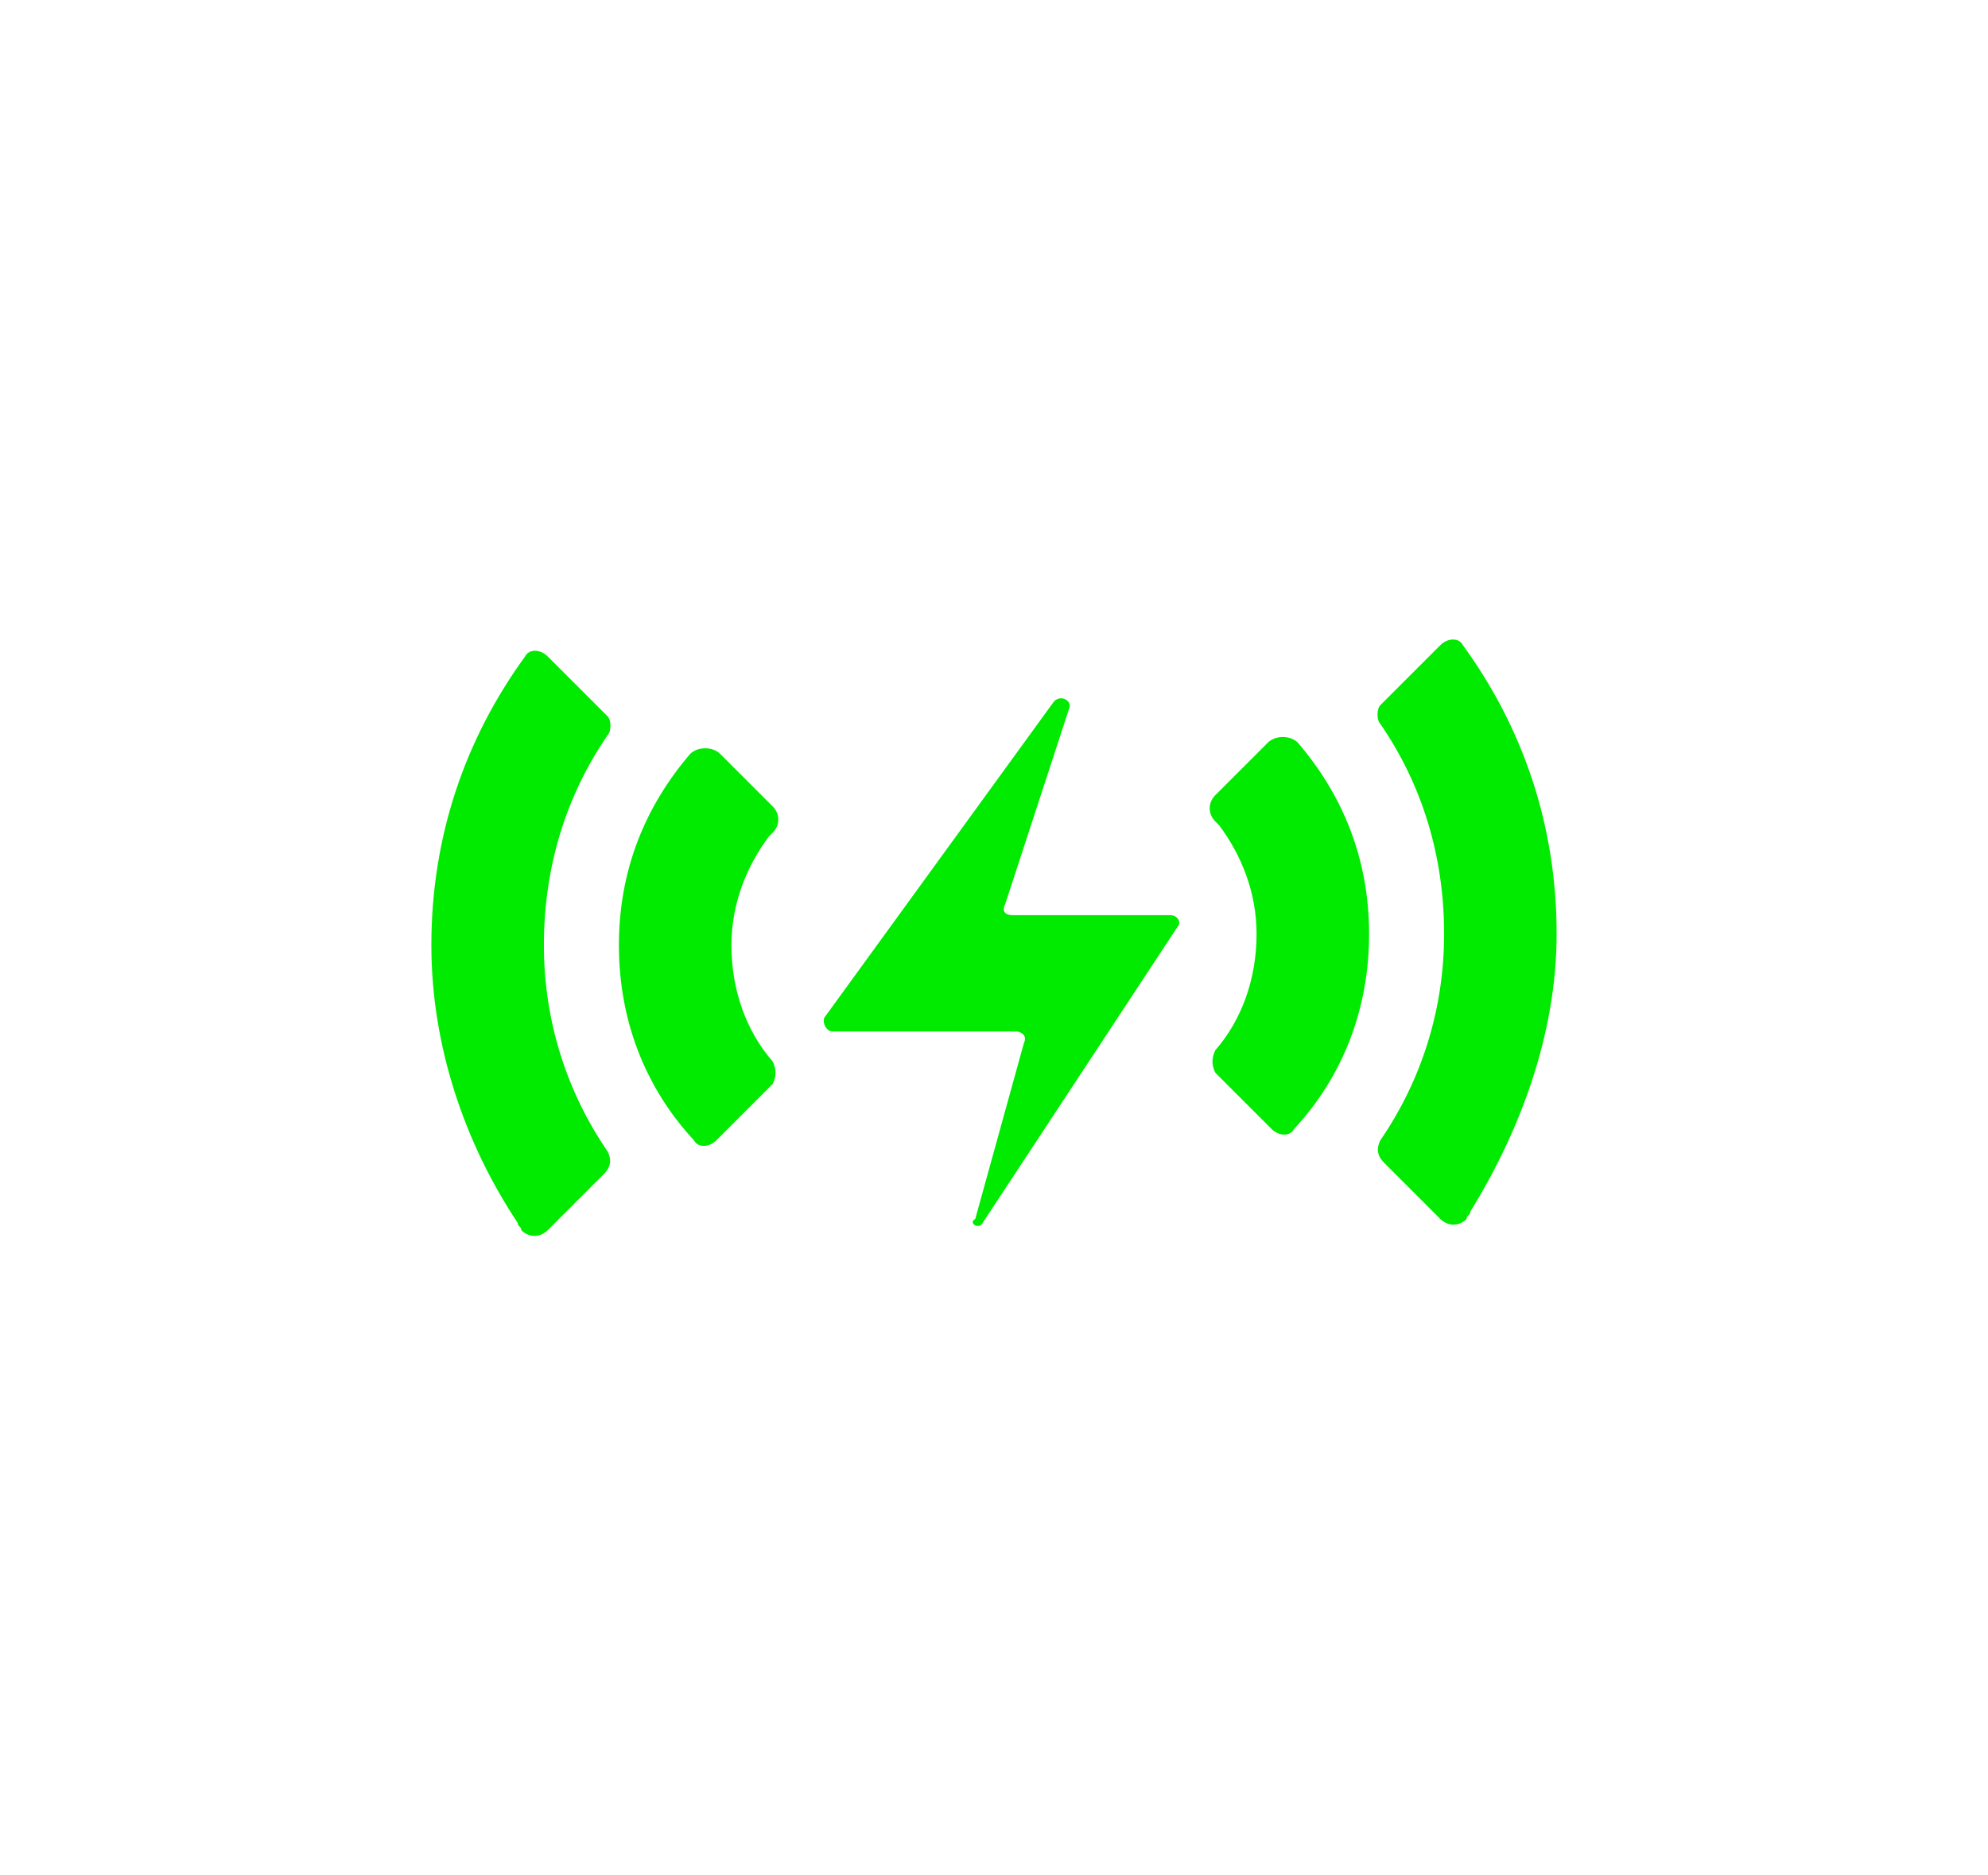 <?xml version="1.0" encoding="utf-8"?>
<!-- Generator: Adobe Illustrator 25.0.0, SVG Export Plug-In . SVG Version: 6.00 Build 0)  -->
<svg version="1.1" id="图层_1" xmlns="http://www.w3.org/2000/svg" xmlns:xlink="http://www.w3.org/1999/xlink" x="0px" y="0px"
	 viewBox="0 0 53 50" style="enable-background:new 0 0 53 50;" xml:space="preserve">
<style type="text/css">
	.st0{fill-rule:evenodd;clip-rule:evenodd;fill:#00EB00;}
</style>
<desc>Created with Pixso.</desc>
<path id="路径_8_" class="st0" d="M26.2,32.6l5.2-7.9c0.1-0.1,0-0.3-0.2-0.3H27c-0.2,0-0.3-0.1-0.2-0.3l1.7-5.2
	c0.1-0.2-0.2-0.4-0.4-0.2L22,27.1c-0.1,0.1,0,0.4,0.2,0.4h4.9c0.1,0,0.3,0.1,0.2,0.3L26,32.5C25.8,32.6,26.1,32.8,26.2,32.6z"/>
<path id="路径_7_" class="st0" d="M11.5,25.2c0-2.9,0.9-5.5,2.5-7.7c0.1-0.2,0.4-0.2,0.6,0c0.3,0.3,0.8,0.8,1.6,1.6
	c0.1,0.1,0.1,0.4,0,0.5c-1.1,1.6-1.7,3.5-1.7,5.6c0,2,0.6,3.9,1.7,5.5l0,0c0.1,0.2,0.1,0.4-0.1,0.6c-0.7,0.7-1.2,1.2-1.5,1.5
	c-0.2,0.2-0.5,0.2-0.7,0c0-0.1-0.1-0.1-0.1-0.2C12.4,30.5,11.5,27.9,11.5,25.2z"/>
<path id="路径_6_" class="st0" d="M16.5,25.2c0-2,0.7-3.7,1.9-5.1c0.2-0.2,0.6-0.2,0.8,0c0,0,0,0,0.1,0.1c0.3,0.3,0.8,0.8,1.3,1.3
	c0.2,0.2,0.2,0.5,0,0.7l-0.1,0.1c-0.6,0.8-1,1.8-1,2.9c0,1.2,0.4,2.3,1.1,3.1l0,0c0.1,0.2,0.1,0.4,0,0.6c-0.3,0.3-0.8,0.8-1.5,1.5
	l0,0c-0.2,0.2-0.5,0.2-0.6,0C17.2,29,16.5,27.2,16.5,25.2z"/>
<path id="路径_5_" class="st0" d="M41.5,24.9c0-2.9-0.9-5.5-2.5-7.7c-0.1-0.2-0.4-0.2-0.6,0c-0.3,0.3-0.8,0.8-1.6,1.6
	c-0.1,0.1-0.1,0.4,0,0.5c1.1,1.6,1.7,3.5,1.7,5.6c0,2-0.6,3.9-1.7,5.5l0,0c-0.1,0.2-0.1,0.4,0.1,0.6c0.7,0.7,1.2,1.2,1.5,1.5
	c0.2,0.2,0.5,0.2,0.7,0c0-0.1,0.1-0.1,0.1-0.2C40.5,30.2,41.5,27.6,41.5,24.9z"/>
<path id="路径_4_" class="st0" d="M36.5,24.9c0-2-0.7-3.7-1.9-5.1c-0.2-0.2-0.6-0.2-0.8,0c0,0,0,0-0.1,0.1
	c-0.3,0.3-0.8,0.8-1.3,1.3c-0.2,0.2-0.2,0.5,0,0.7l0.1,0.1c0.6,0.8,1,1.8,1,2.9c0,1.2-0.4,2.3-1.1,3.1l0,0c-0.1,0.2-0.1,0.4,0,0.6
	c0.3,0.3,0.8,0.8,1.5,1.5l0,0c0.2,0.2,0.5,0.2,0.6,0C35.8,28.7,36.5,26.9,36.5,24.9z"/>
</svg>
